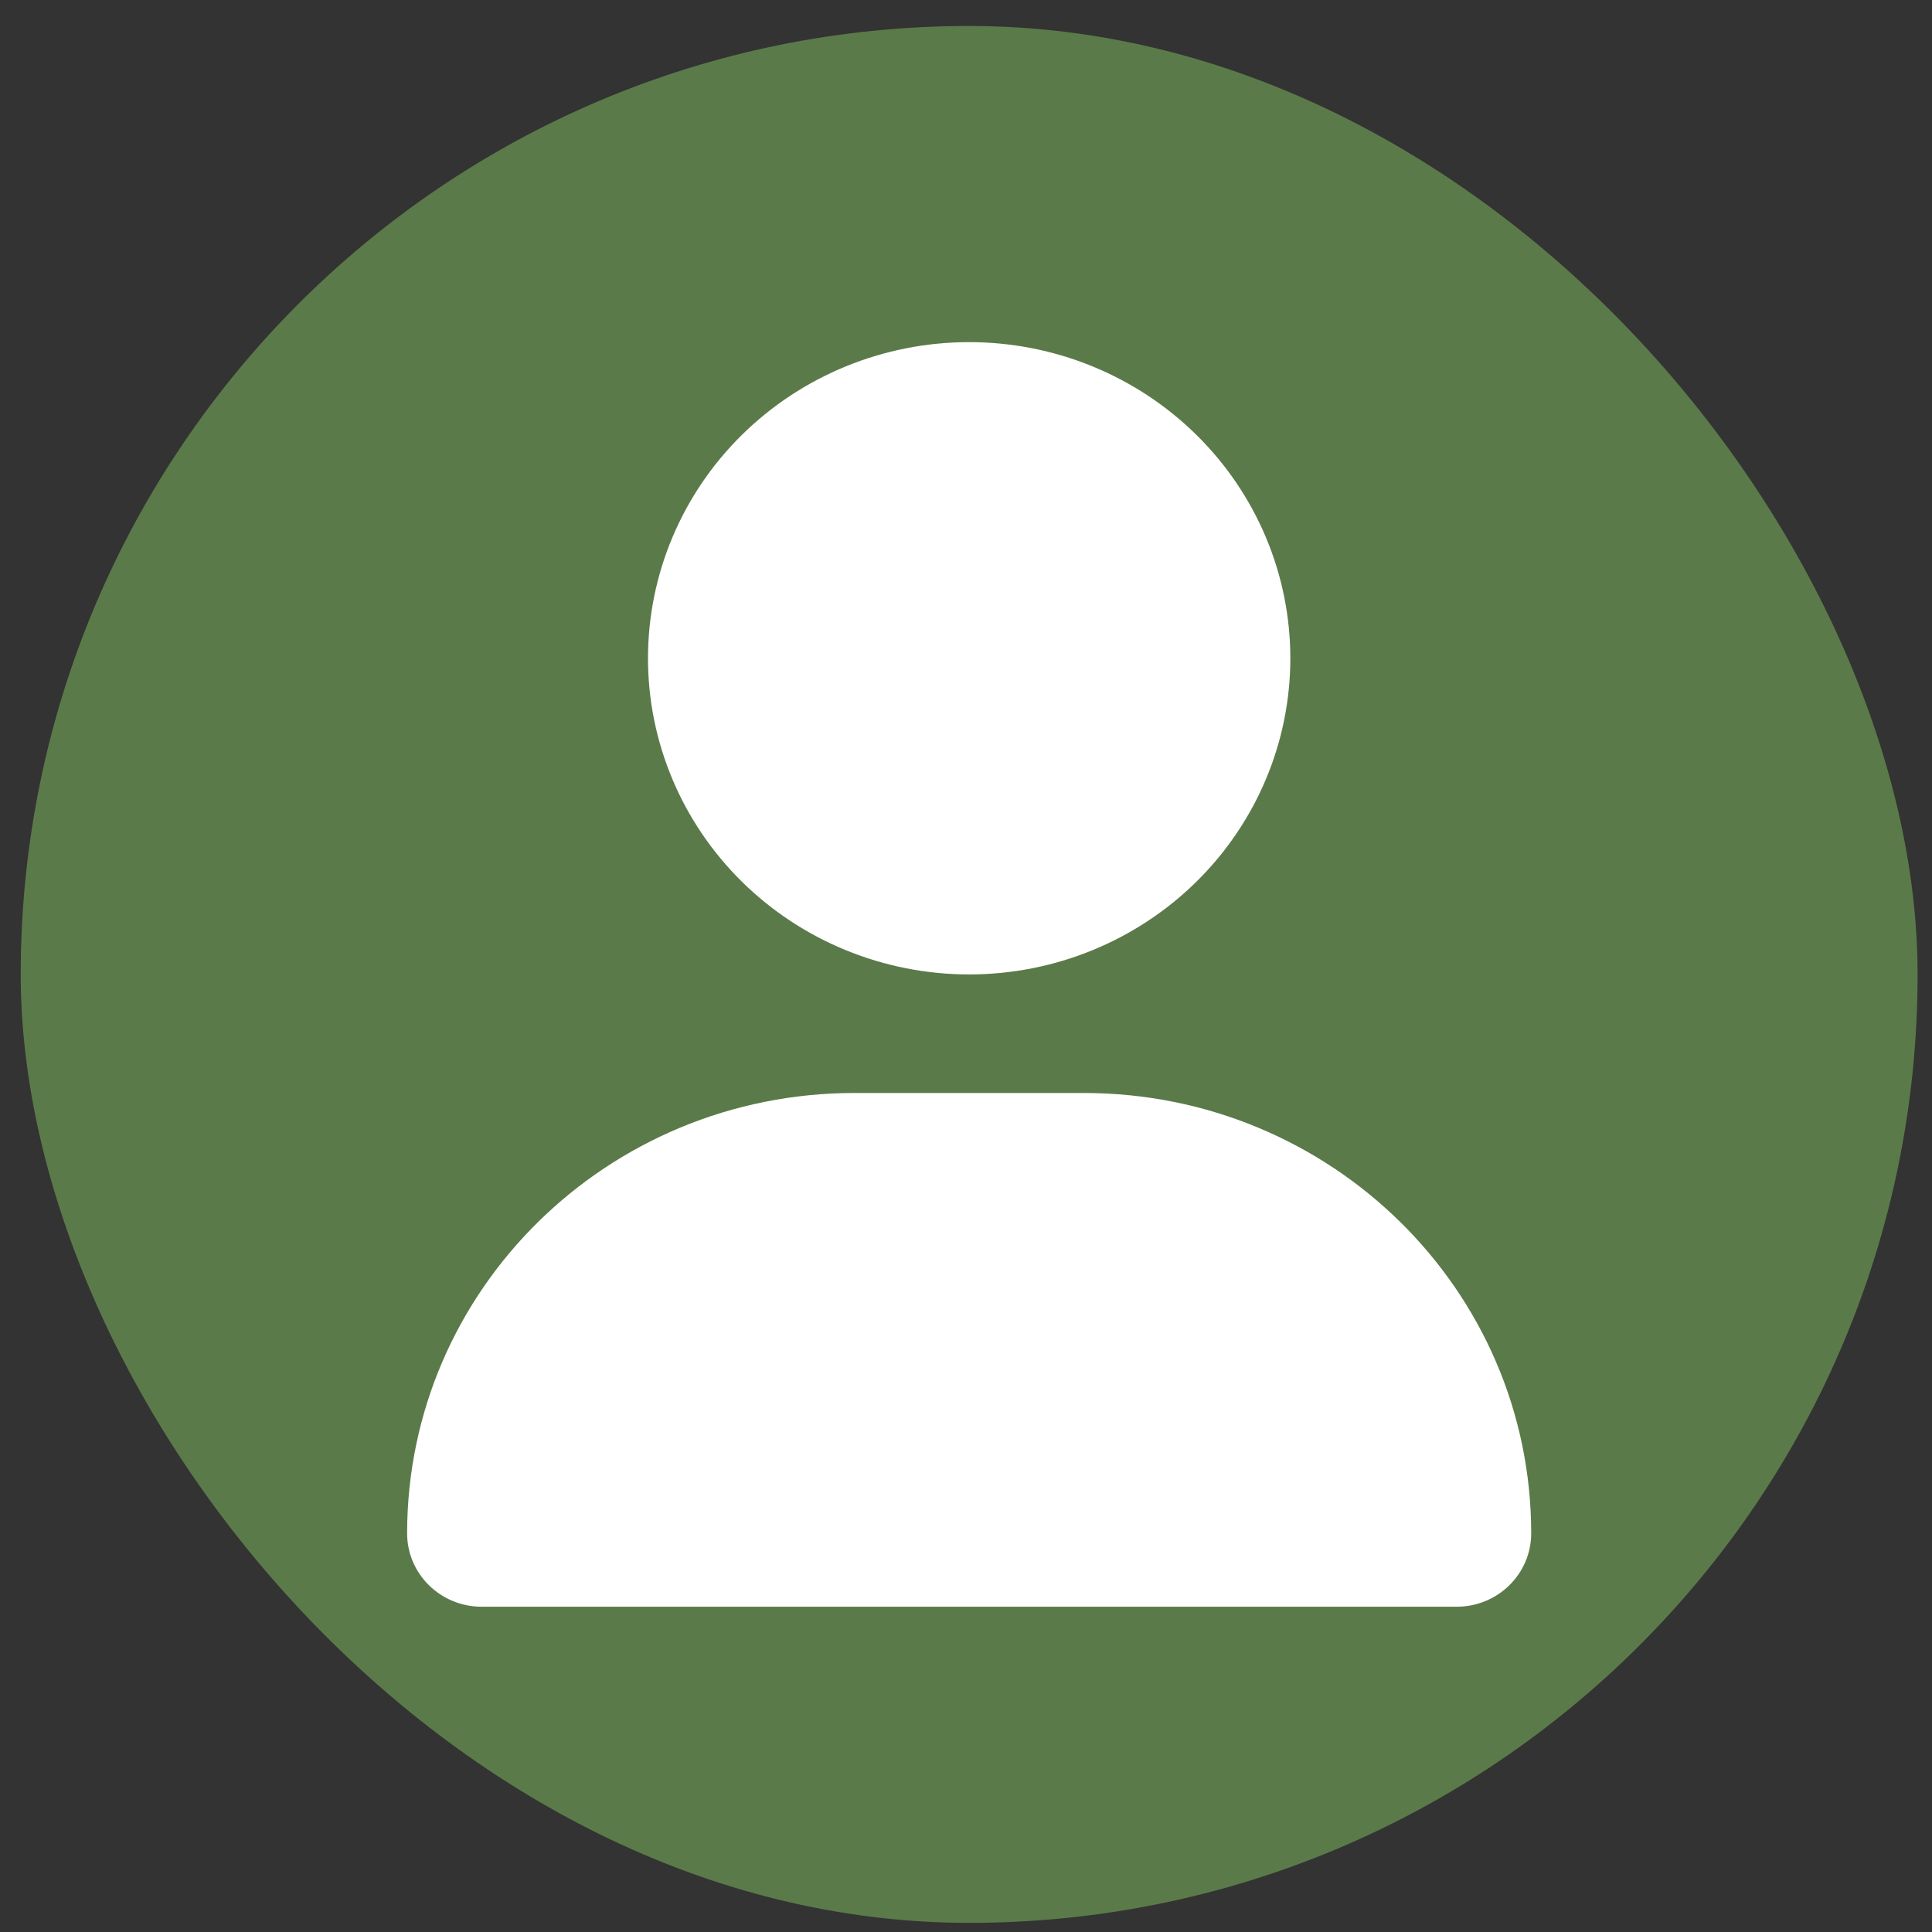 <svg width="55" height="55" viewBox="0 0 55 55" fill="none" xmlns="http://www.w3.org/2000/svg">
<rect x="0" y="0" width="55" height="55" fill="#333333" stroke="none"/>
<rect x="0.59" y="0.74" width="54" height="54" rx="27" fill="#5B7A49"/>
<path d="M27.59 27.74C30.015 27.74 32.34 26.792 34.055 25.104C35.77 23.416 36.733 21.127 36.733 18.74C36.733 16.353 35.77 14.064 34.055 12.376C32.34 10.688 30.015 9.74 27.59 9.74C25.165 9.74 22.84 10.688 21.125 12.376C19.41 14.064 18.447 16.353 18.447 18.74C18.447 21.127 19.41 23.416 21.125 25.104C22.84 26.792 25.165 27.74 27.59 27.74ZM24.326 31.115C17.29 31.115 11.59 36.726 11.59 43.652C11.59 44.805 12.54 45.74 13.711 45.74H41.469C42.64 45.74 43.59 44.805 43.59 43.652C43.59 36.726 37.89 31.115 30.854 31.115H24.326Z" fill="white"/>
</svg>
